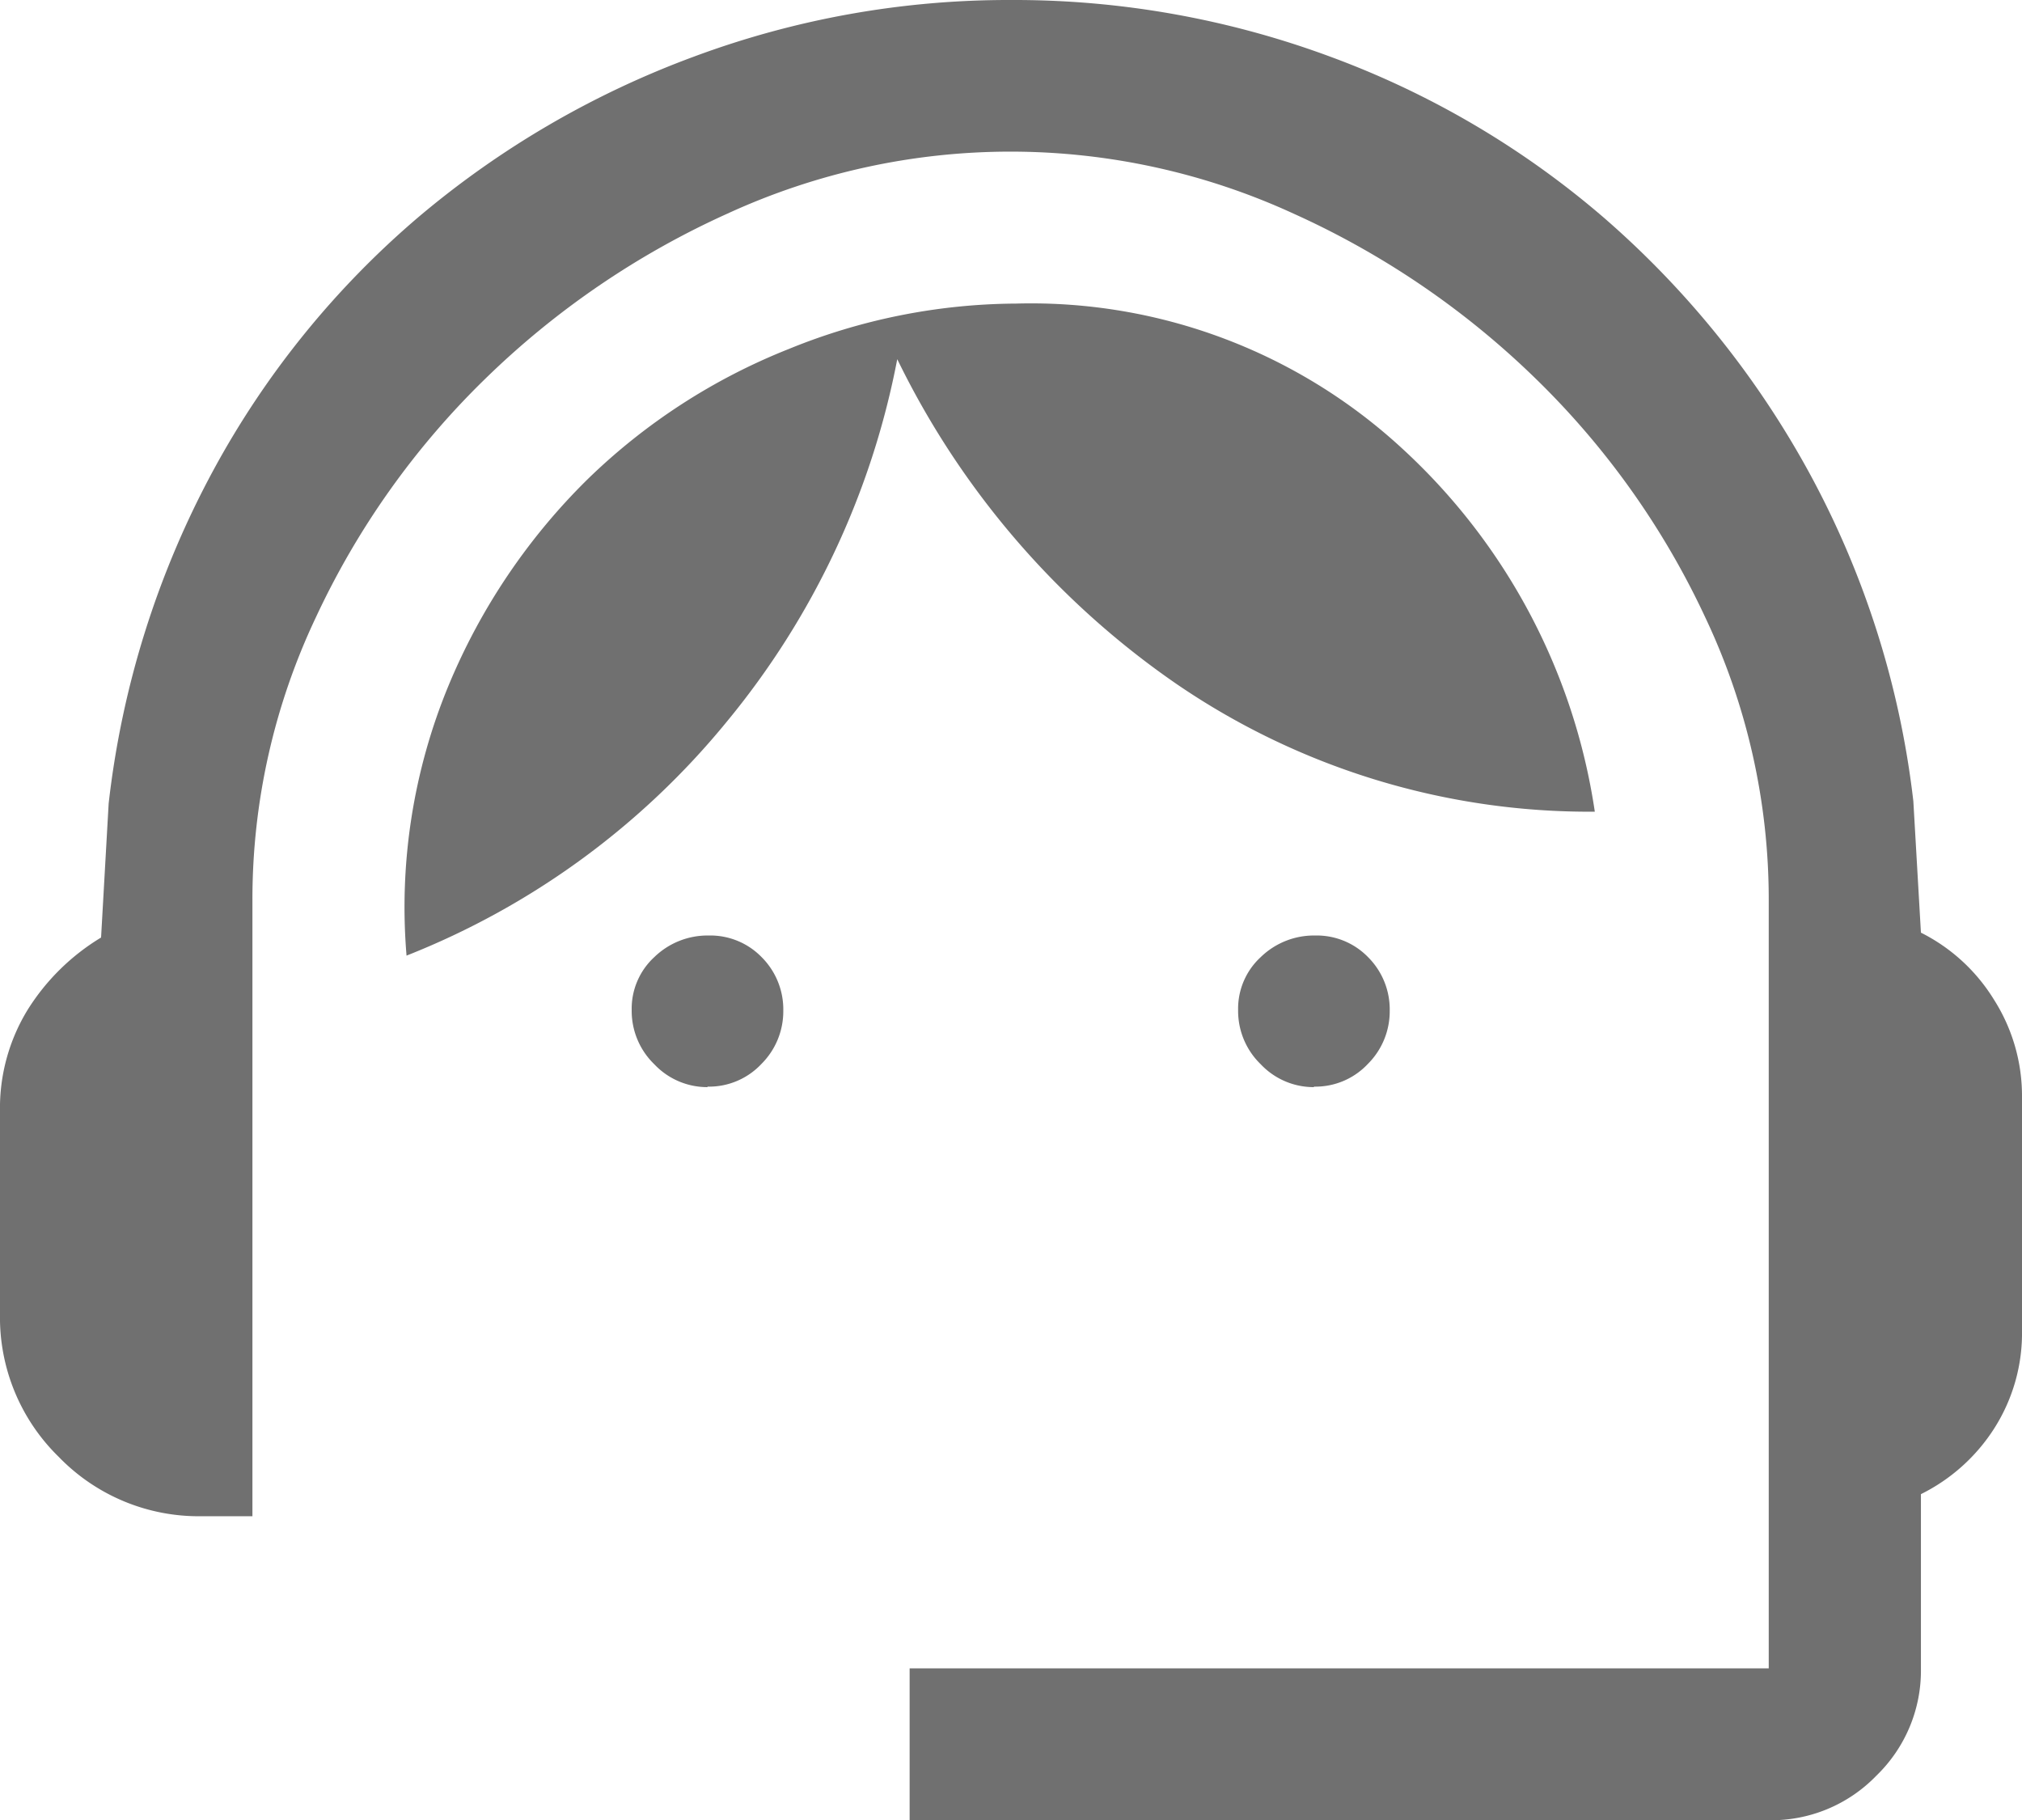 <svg xmlns="http://www.w3.org/2000/svg" width="24.007" height="21.606" viewBox="0 0 24.007 21.606"><path d="M90.8-818.394v-1.8h10.2v-9.123a7.815,7.815,0,0,0-.75-3.346,9.624,9.624,0,0,0-2.011-2.836,10.014,10.014,0,0,0-2.881-1.965A8.049,8.049,0,0,0,92-838.2a8.049,8.049,0,0,0-3.361.735,10.014,10.014,0,0,0-2.881,1.965,9.623,9.623,0,0,0-2.011,2.836,7.815,7.815,0,0,0-.75,3.346V-822h-.6a2.312,2.312,0,0,1-1.7-.705A2.312,2.312,0,0,1,80-824.4v-2.4a2.235,2.235,0,0,1,.33-1.215,2.634,2.634,0,0,1,.87-.855l.09-1.59a10.887,10.887,0,0,1,1.245-3.961,10.543,10.543,0,0,1,2.431-3,10.92,10.92,0,0,1,3.271-1.906A10.716,10.716,0,0,1,92-840a10.8,10.8,0,0,1,3.8.675,10.566,10.566,0,0,1,3.256,1.921,10.959,10.959,0,0,1,2.416,3,10.719,10.719,0,0,1,1.245,3.916l.09,1.56a2.146,2.146,0,0,1,.87.8,2.128,2.128,0,0,1,.33,1.155v2.761a2.106,2.106,0,0,1-.33,1.17,2.181,2.181,0,0,1-.87.78v2.071a1.734,1.734,0,0,1-.529,1.271,1.733,1.733,0,0,1-1.272.529Zm-2.4-8.7a.864.864,0,0,1-.63-.27.881.881,0,0,1-.27-.645.832.832,0,0,1,.27-.63.907.907,0,0,1,.645-.255.85.85,0,0,1,.63.259A.877.877,0,0,1,89.3-828a.882.882,0,0,1-.259.63A.853.853,0,0,1,88.4-827.1Zm7.2,0a.864.864,0,0,1-.63-.27.881.881,0,0,1-.27-.645.832.832,0,0,1,.27-.63.907.907,0,0,1,.645-.255.85.85,0,0,1,.63.259A.877.877,0,0,1,96.5-828a.882.882,0,0,1-.259.63A.853.853,0,0,1,95.6-827.1Zm-10.773-1.56a6.882,6.882,0,0,1,.5-3.211,7.427,7.427,0,0,1,1.65-2.446,7.261,7.261,0,0,1,2.386-1.545,7.227,7.227,0,0,1,2.7-.54,6.5,6.5,0,0,1,4.591,1.726,7.3,7.3,0,0,1,2.281,4.306,8.68,8.68,0,0,1-4.966-1.516,9.986,9.986,0,0,1-3.316-3.856,9.583,9.583,0,0,1-2.026,4.306A9.337,9.337,0,0,1,84.831-828.657Z" transform="translate(-80 840)" fill="#707070"/></svg>